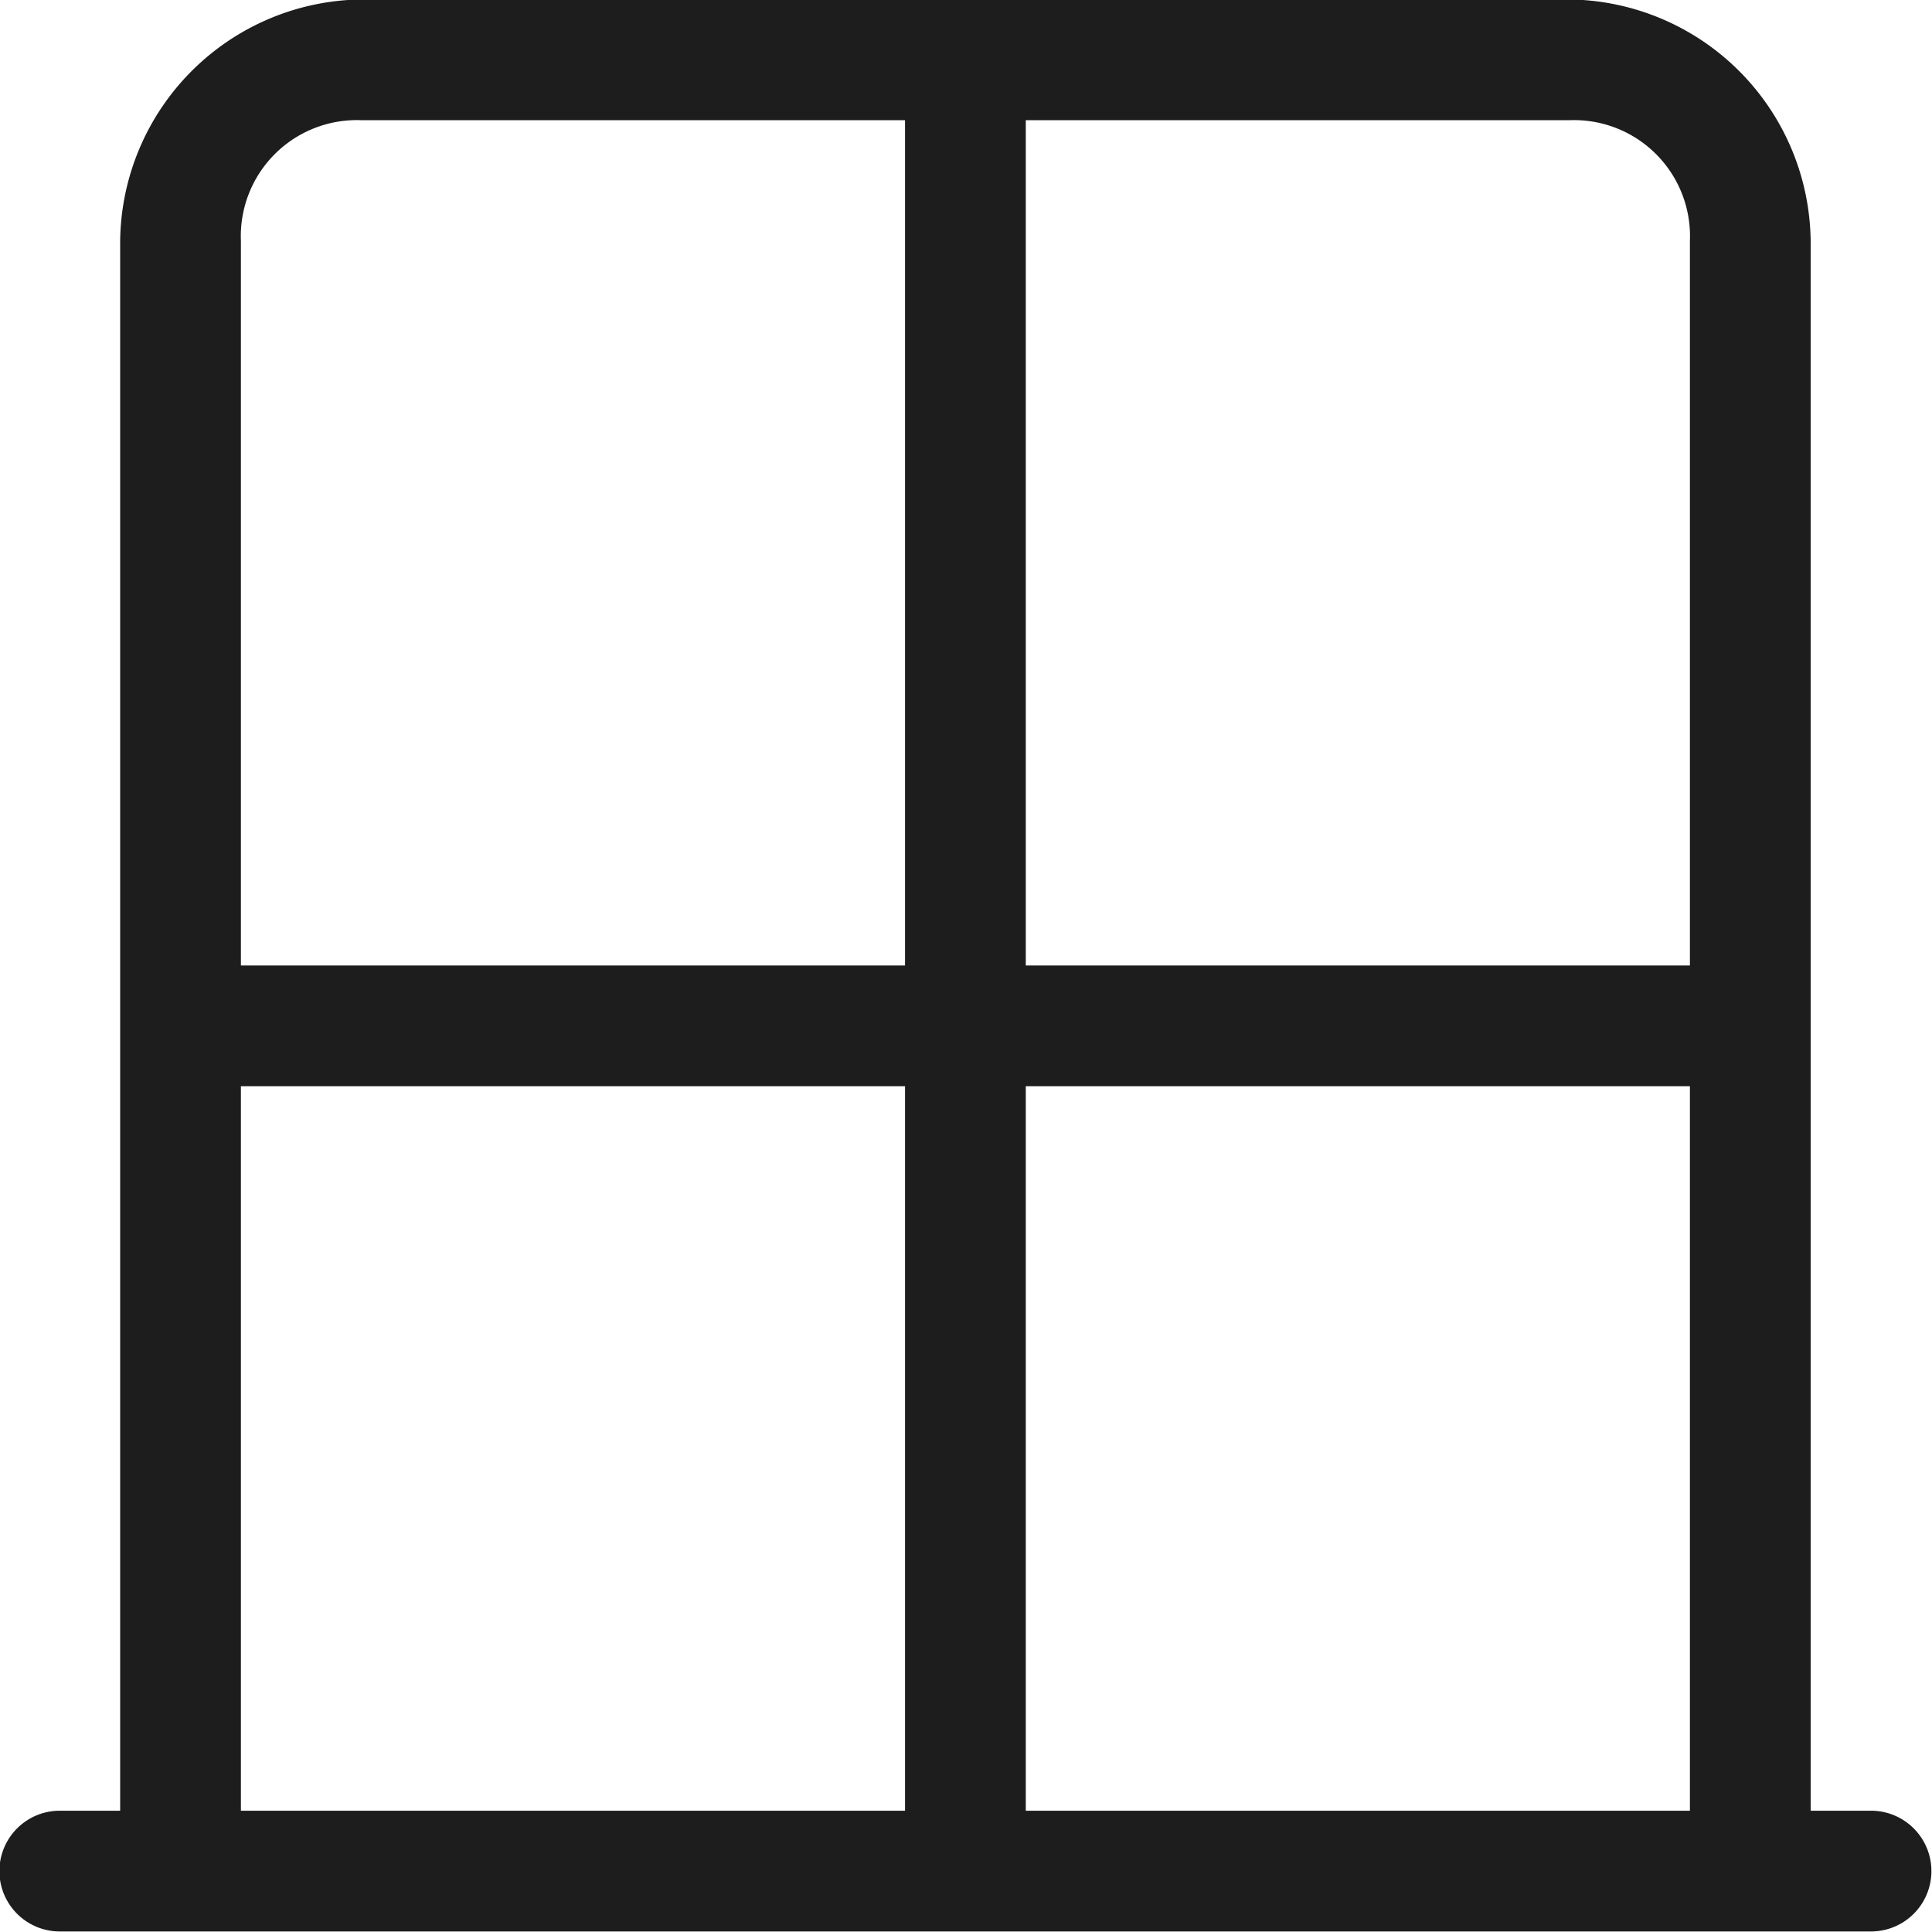 <svg xmlns="http://www.w3.org/2000/svg" xmlns:xlink="http://www.w3.org/1999/xlink" width="36" height="36" viewBox="0 0 36 36">
  <defs>
    <style>
      .cls-1 {
        fill: #1d1d1d;
        fill-rule: evenodd;
        filter: url(#filter);
      }
    </style>
    <filter id="filter" x="897.719" y="4088.06" width="36" height="36" filterUnits="userSpaceOnUse">
      <feFlood result="flood" flood-color="#161616"/>
      <feComposite result="composite" operator="in" in2="SourceGraphic"/>
      <feBlend result="blend" in2="SourceGraphic"/>
    </filter>
  </defs>
  <path id="_" data-name="" class="cls-1" d="M932.583,4121.8a1.125,1.125,0,1,1,0,2.25h-33.75a1.125,1.125,0,1,1,0-2.25h1.125v-29.25a4.552,4.552,0,0,1,4.5-4.5h22.5a4.552,4.552,0,0,1,4.5,4.5v29.25h1.125Zm-18,0v-13.5H902.208v13.5h12.375Zm0-15.75V4090.3H904.458a2.162,2.162,0,0,0-2.25,2.25v13.5h12.375Zm14.625,15.75v-13.5H916.833v13.5h12.375Zm0-15.75v-13.5a2.162,2.162,0,0,0-2.25-2.25H916.833v15.75h12.375Z" transform="translate(-897.719 -4088.06)"/>
</svg>
